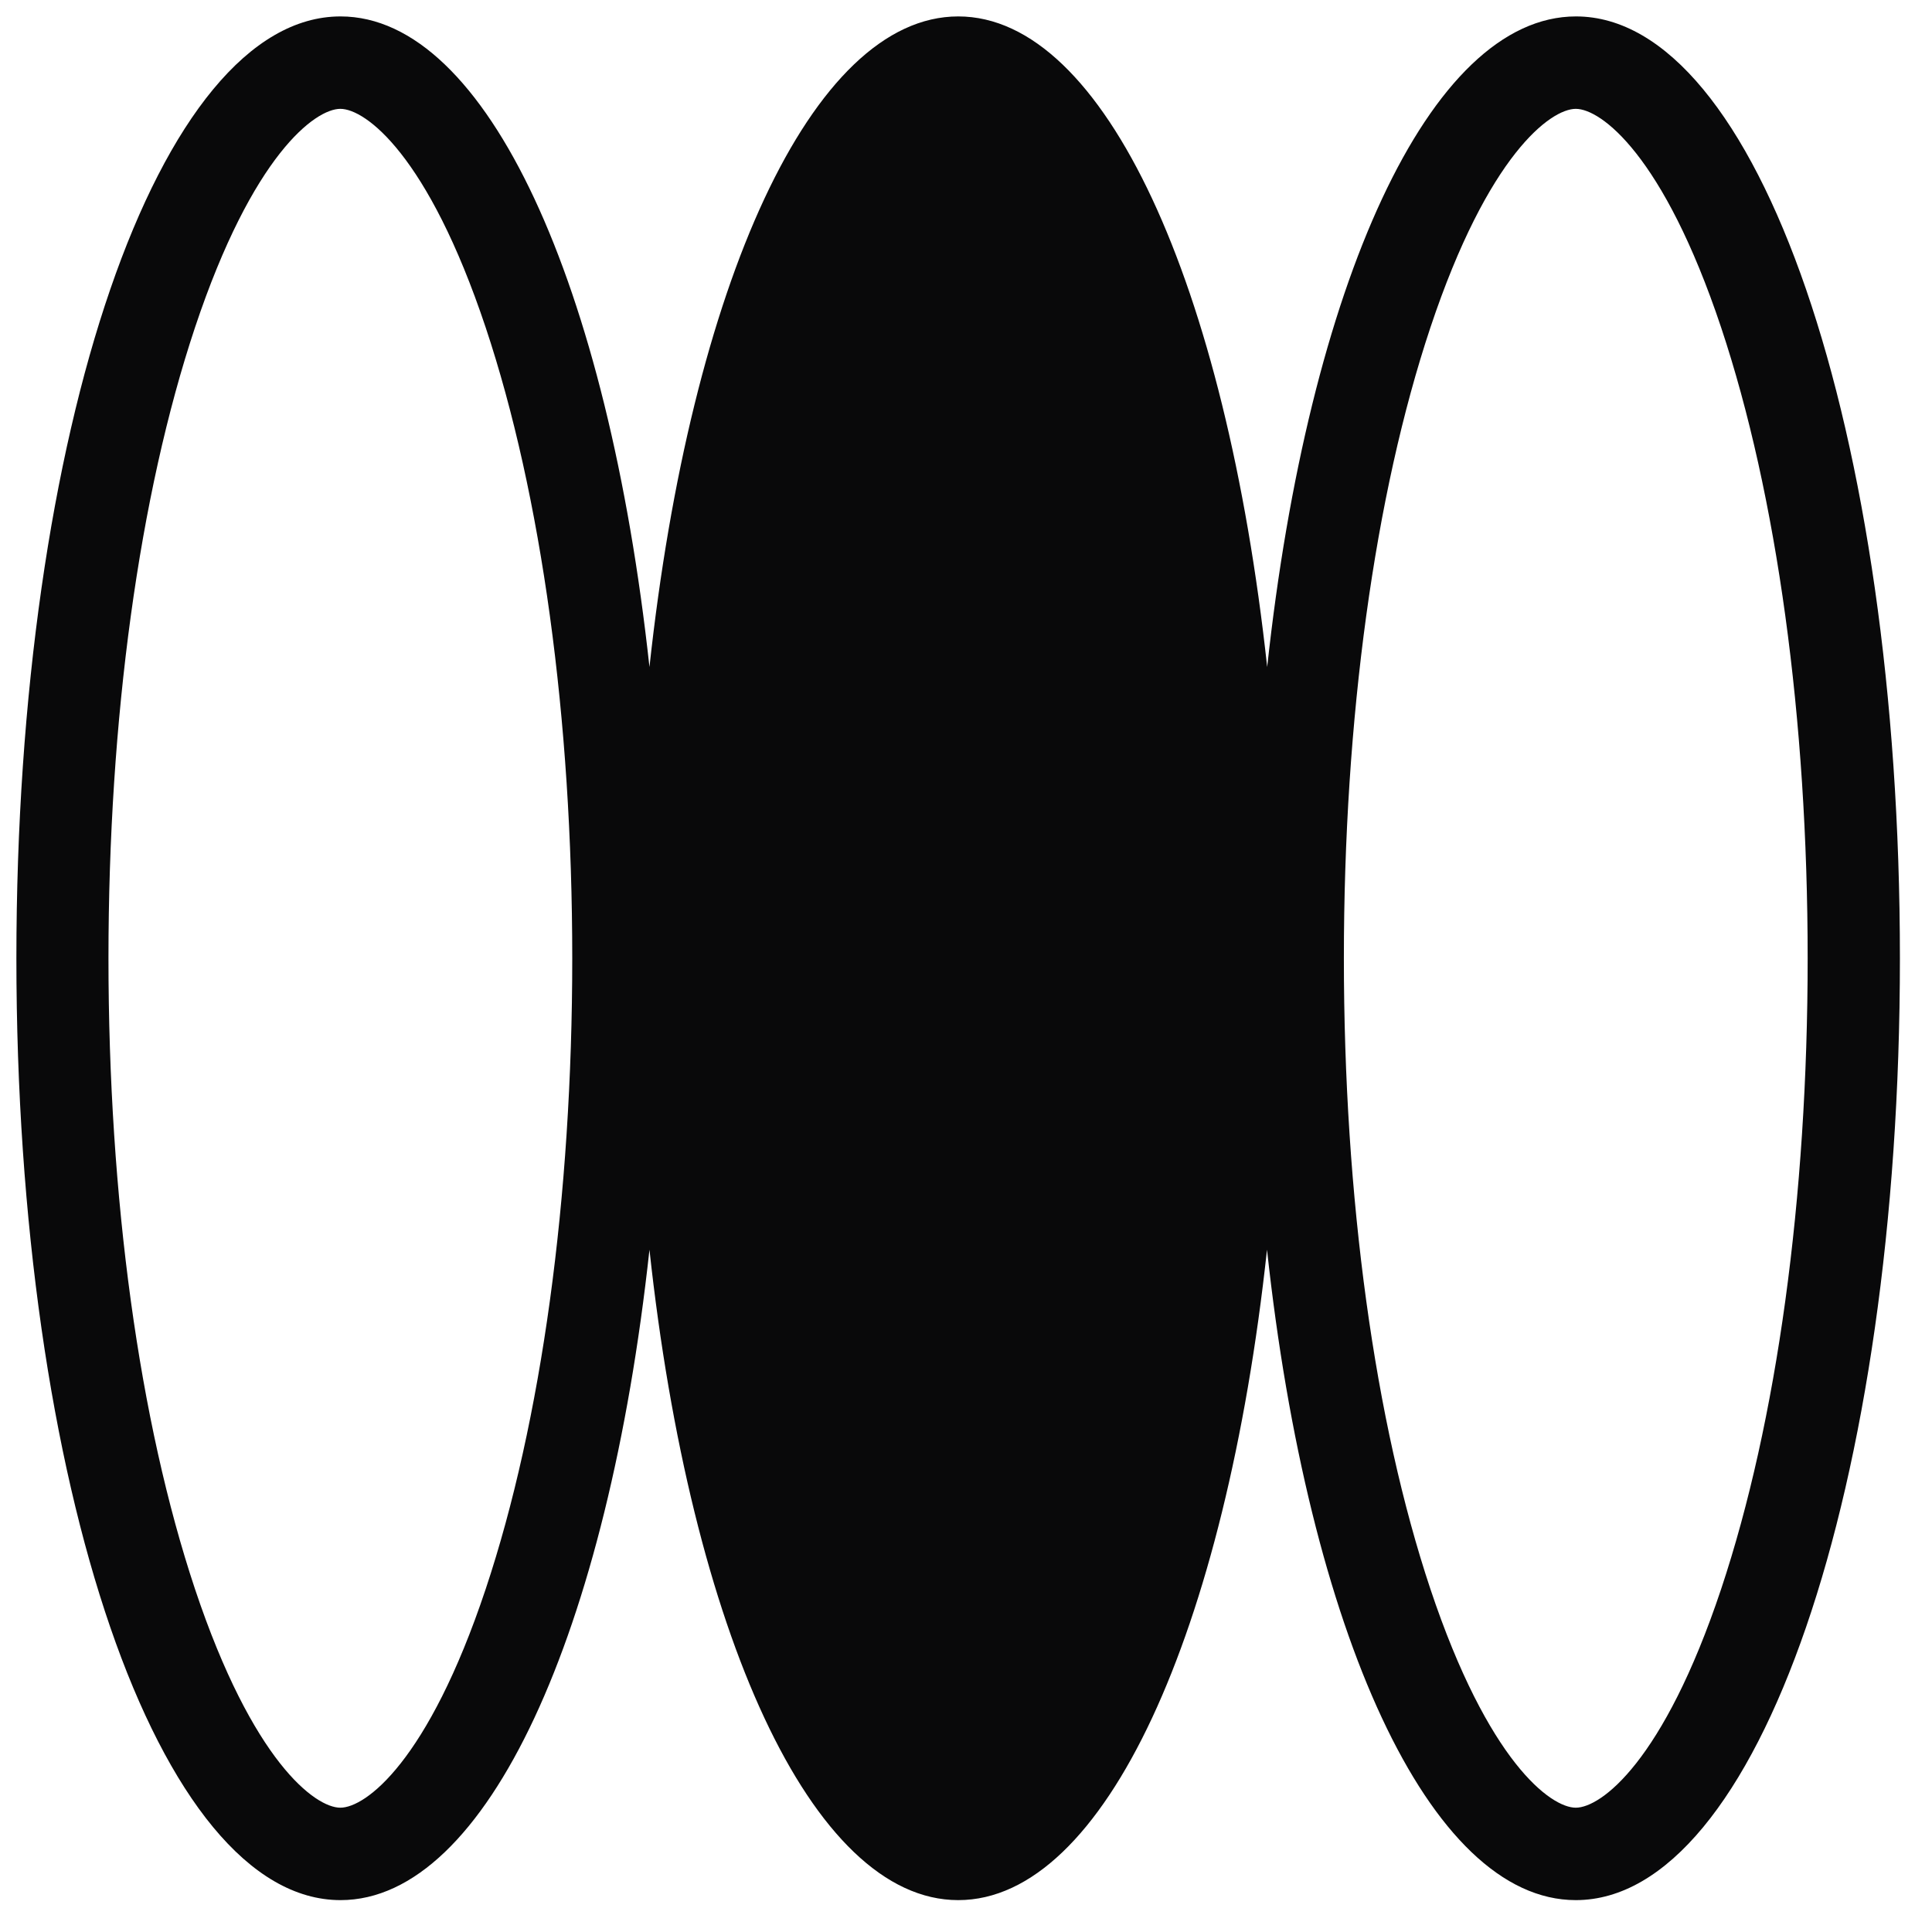 <svg width="56" height="56" viewBox="0 0 56 56" fill="none" xmlns="http://www.w3.org/2000/svg">
<path d="M45.68 0.476C41.43 0.476 37.927 8.281 36.73 19.334C35.528 8.281 32.025 0.476 27.775 0.476C23.526 0.476 20.023 8.281 18.825 19.334C17.623 8.281 14.12 0.476 9.87 0.476C4.6 0.476 0.475 12.468 0.475 27.776C0.475 43.084 4.6 55.076 9.87 55.076C14.12 55.076 17.623 47.272 18.825 36.223C20.023 47.277 23.526 55.076 27.775 55.076C32.025 55.076 35.528 47.272 36.725 36.223C37.922 47.277 41.425 55.076 45.675 55.076C50.945 55.076 55.07 43.084 55.07 27.776C55.07 12.468 50.945 0.476 45.68 0.476ZM52.396 27.776C52.396 34.715 51.505 41.208 49.888 46.059C48.214 51.075 46.4 52.397 45.675 52.397C44.949 52.397 43.135 51.07 41.461 46.059C39.844 41.208 38.953 34.715 38.953 27.776C38.953 20.837 39.844 14.344 41.461 9.493C43.135 4.477 44.949 3.155 45.675 3.155C46.4 3.155 48.214 4.482 49.888 9.493C51.505 14.344 52.396 20.837 52.396 27.776ZM16.587 27.776C16.587 34.715 15.695 41.208 14.078 46.059C12.405 51.075 10.591 52.397 9.865 52.397C9.14 52.397 7.326 51.07 5.652 46.059C4.035 41.208 3.144 34.715 3.144 27.776C3.144 20.837 4.035 14.344 5.652 9.493C7.326 4.477 9.14 3.155 9.865 3.155C10.591 3.155 12.405 4.482 14.078 9.493C15.695 14.344 16.587 20.837 16.587 27.776Z" fill="#09090A"/>
</svg>
